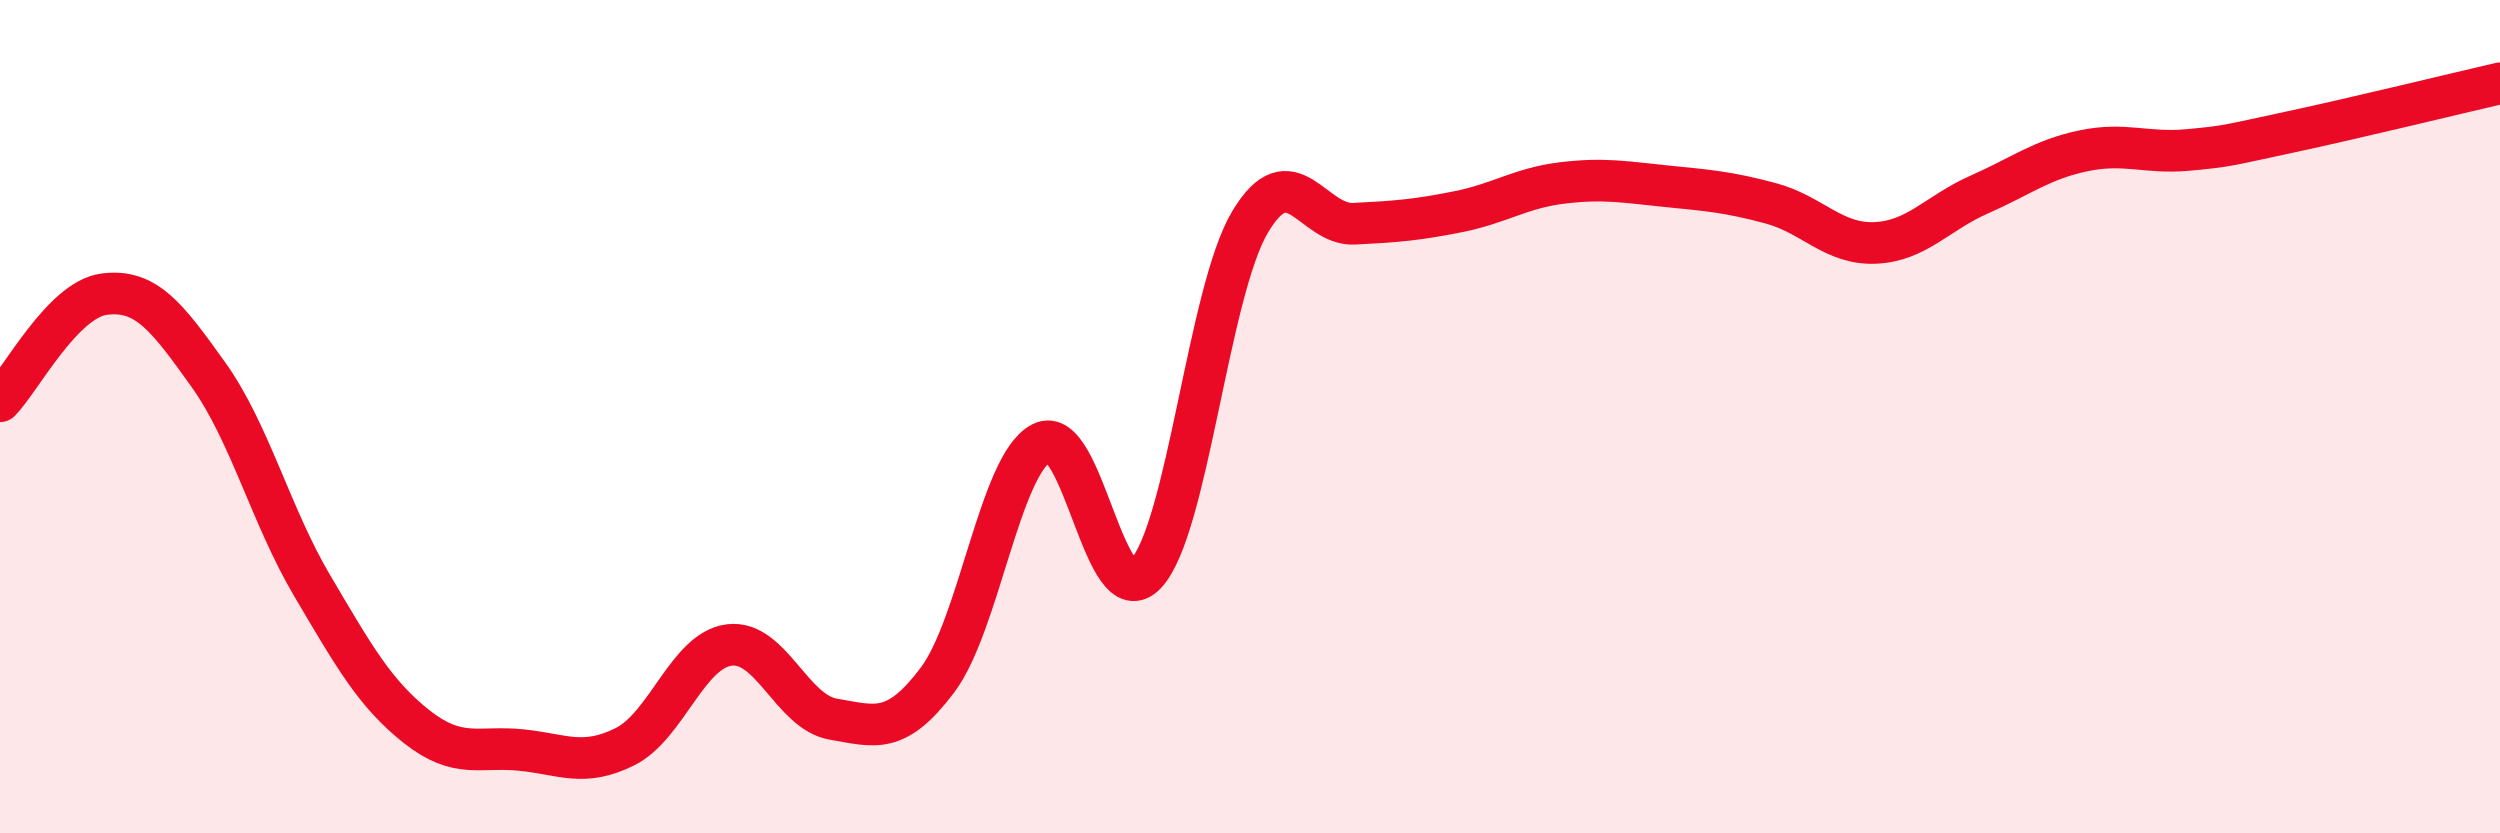 
    <svg width="60" height="20" viewBox="0 0 60 20" xmlns="http://www.w3.org/2000/svg">
      <path
        d="M 0,9.63 C 0.5,9.12 1.5,7.19 2.5,7.06 C 3.5,6.93 4,7.59 5,8.99 C 6,10.39 6.5,12.38 7.5,14.07 C 8.5,15.76 9,16.65 10,17.44 C 11,18.23 11.5,17.9 12.5,18 C 13.5,18.1 14,18.42 15,17.92 C 16,17.42 16.5,15.61 17.5,15.48 C 18.5,15.35 19,17.09 20,17.26 C 21,17.43 21.5,17.65 22.5,16.32 C 23.5,14.99 24,11.14 25,10.63 C 26,10.12 26.5,14.83 27.5,13.77 C 28.5,12.71 29,7.01 30,5.33 C 31,3.65 31.5,5.42 32.5,5.37 C 33.5,5.32 34,5.28 35,5.08 C 36,4.88 36.5,4.51 37.5,4.39 C 38.5,4.27 39,4.37 40,4.47 C 41,4.57 41.5,4.61 42.5,4.88 C 43.5,5.15 44,5.87 45,5.83 C 46,5.79 46.5,5.11 47.5,4.67 C 48.5,4.23 49,3.83 50,3.62 C 51,3.41 51.5,3.69 52.5,3.6 C 53.5,3.51 53.5,3.48 55,3.16 C 56.5,2.84 59,2.23 60,2L60 20L0 20Z"
        fill="#EB0A25"
        opacity="0.1"
        stroke-linecap="round"
        stroke-linejoin="round"
      />
      <path
        d="M 0,9.63 C 0.5,9.12 1.5,7.19 2.5,7.06 C 3.5,6.93 4,7.59 5,8.99 C 6,10.39 6.5,12.38 7.5,14.07 C 8.5,15.76 9,16.65 10,17.44 C 11,18.23 11.5,17.9 12.5,18 C 13.5,18.1 14,18.42 15,17.92 C 16,17.42 16.5,15.61 17.5,15.48 C 18.5,15.35 19,17.09 20,17.26 C 21,17.43 21.5,17.65 22.5,16.32 C 23.5,14.99 24,11.14 25,10.63 C 26,10.12 26.5,14.83 27.5,13.77 C 28.5,12.71 29,7.01 30,5.33 C 31,3.65 31.5,5.42 32.5,5.37 C 33.5,5.32 34,5.28 35,5.08 C 36,4.88 36.5,4.51 37.5,4.39 C 38.5,4.27 39,4.37 40,4.47 C 41,4.57 41.5,4.61 42.5,4.88 C 43.5,5.15 44,5.87 45,5.83 C 46,5.79 46.5,5.11 47.5,4.67 C 48.5,4.23 49,3.83 50,3.62 C 51,3.41 51.5,3.69 52.5,3.6 C 53.5,3.51 53.5,3.48 55,3.16 C 56.5,2.84 59,2.23 60,2"
        stroke="#EB0A25"
        stroke-width="1"
        fill="none"
        stroke-linecap="round"
        stroke-linejoin="round"
      />
    </svg>
  